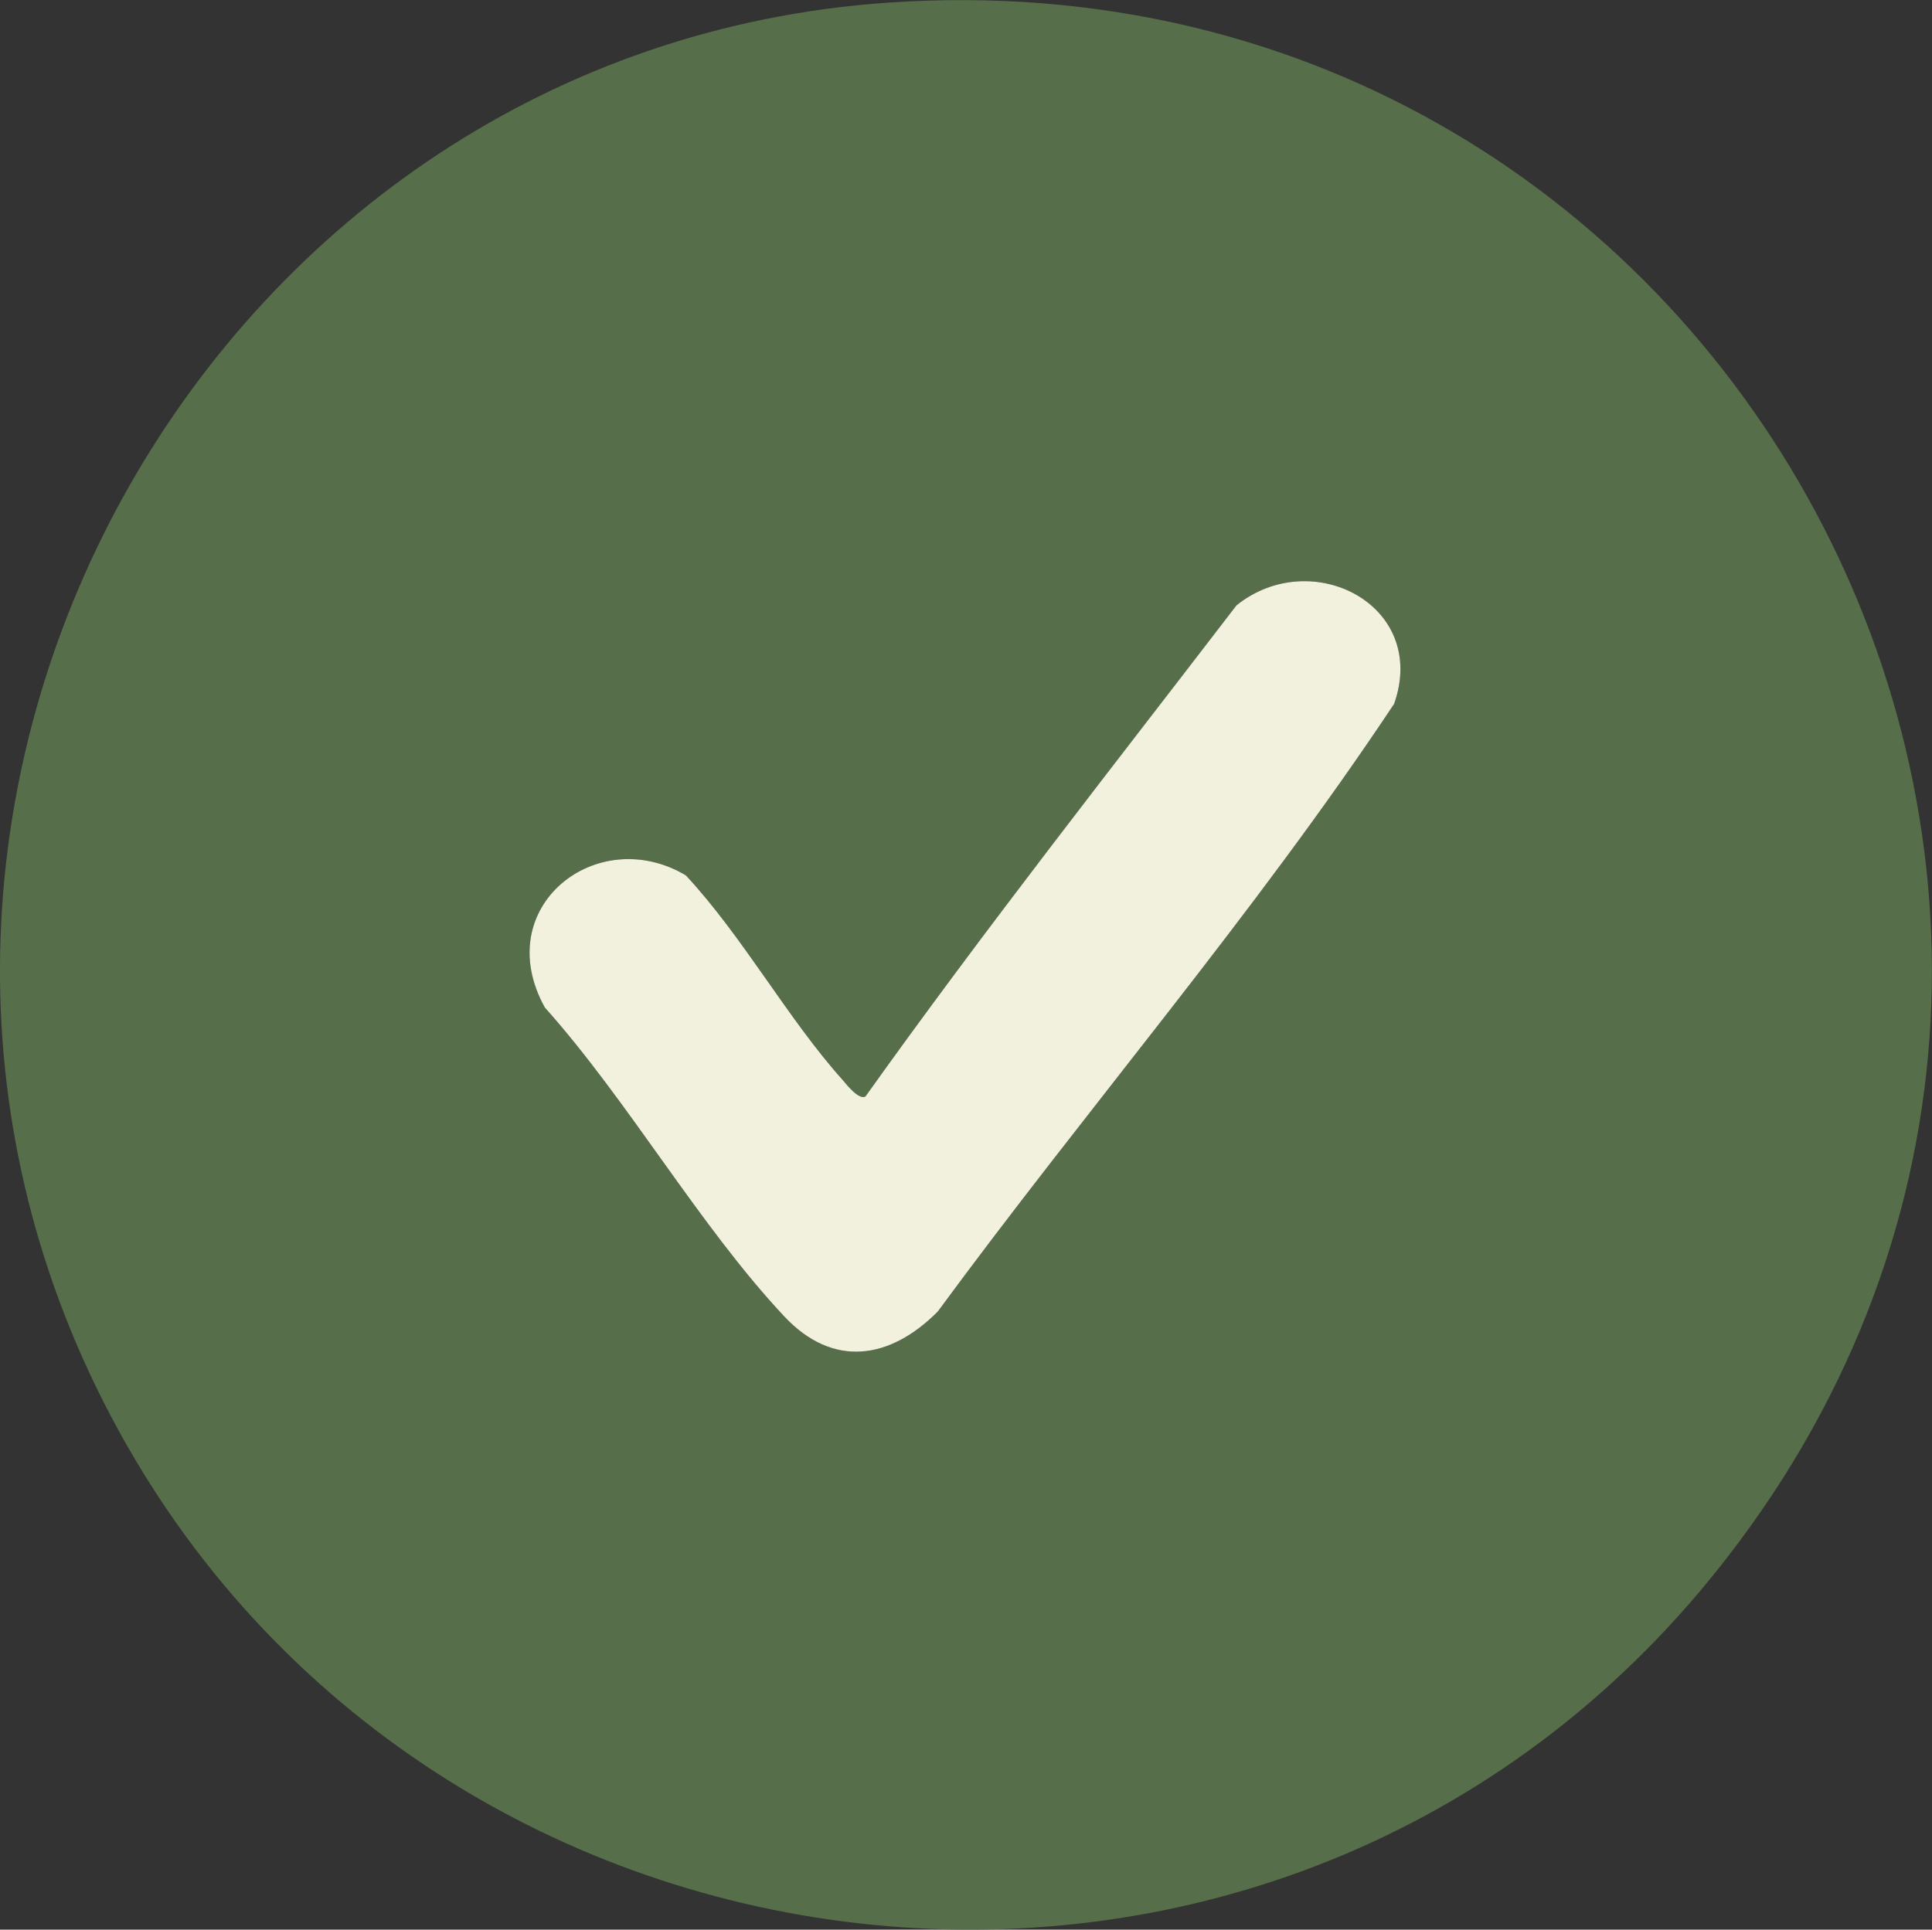 <svg xmlns="http://www.w3.org/2000/svg" id="Layer_2" data-name="Layer 2" viewBox="0 0 50 49.95"><rect x="0" y="0" width="50" height="49.95" fill="#333333" stroke="none"/><defs><style>      .cls-1 {        fill: #f1f1de;      }      .cls-2 {        fill: #566e49;      }    </style></defs><g id="H-2"><g id="Table"><g id="Check"><path id="Check-2" data-name="Check" class="cls-2" d="M22.96.07C5.59,1.28-5.14,20.24,2.5,35.93c7.83,16.08,29.94,19.01,41.52,5.23C58.37,24.06,45.12-1.48,22.96.07ZM36.08,18.22c-3.62,5.45-7.93,10.45-11.81,15.73-1.24,1.25-2.72,1.47-3.98.12-2.2-2.35-4.02-5.56-6.19-7.99-1.44-2.6,1.35-4.79,3.65-3.42,1.48,1.59,2.64,3.72,4.07,5.31.09.11.42.52.58.41,3.08-4.32,6.37-8.5,9.6-12.71,1.94-1.56,4.98-.01,4.08,2.55Z"></path><path class="cls-1" d="M36.08,18.22c-3.62,5.45-7.93,10.45-11.81,15.73-1.24,1.25-2.72,1.47-3.98.12-2.2-2.35-4.02-5.56-6.19-7.99-1.44-2.6,1.35-4.79,3.65-3.42,1.48,1.59,2.64,3.72,4.07,5.31.09.11.42.52.58.41,3.08-4.32,6.37-8.5,9.6-12.71,1.94-1.56,4.98-.01,4.08,2.55Z"></path></g></g></g></svg>